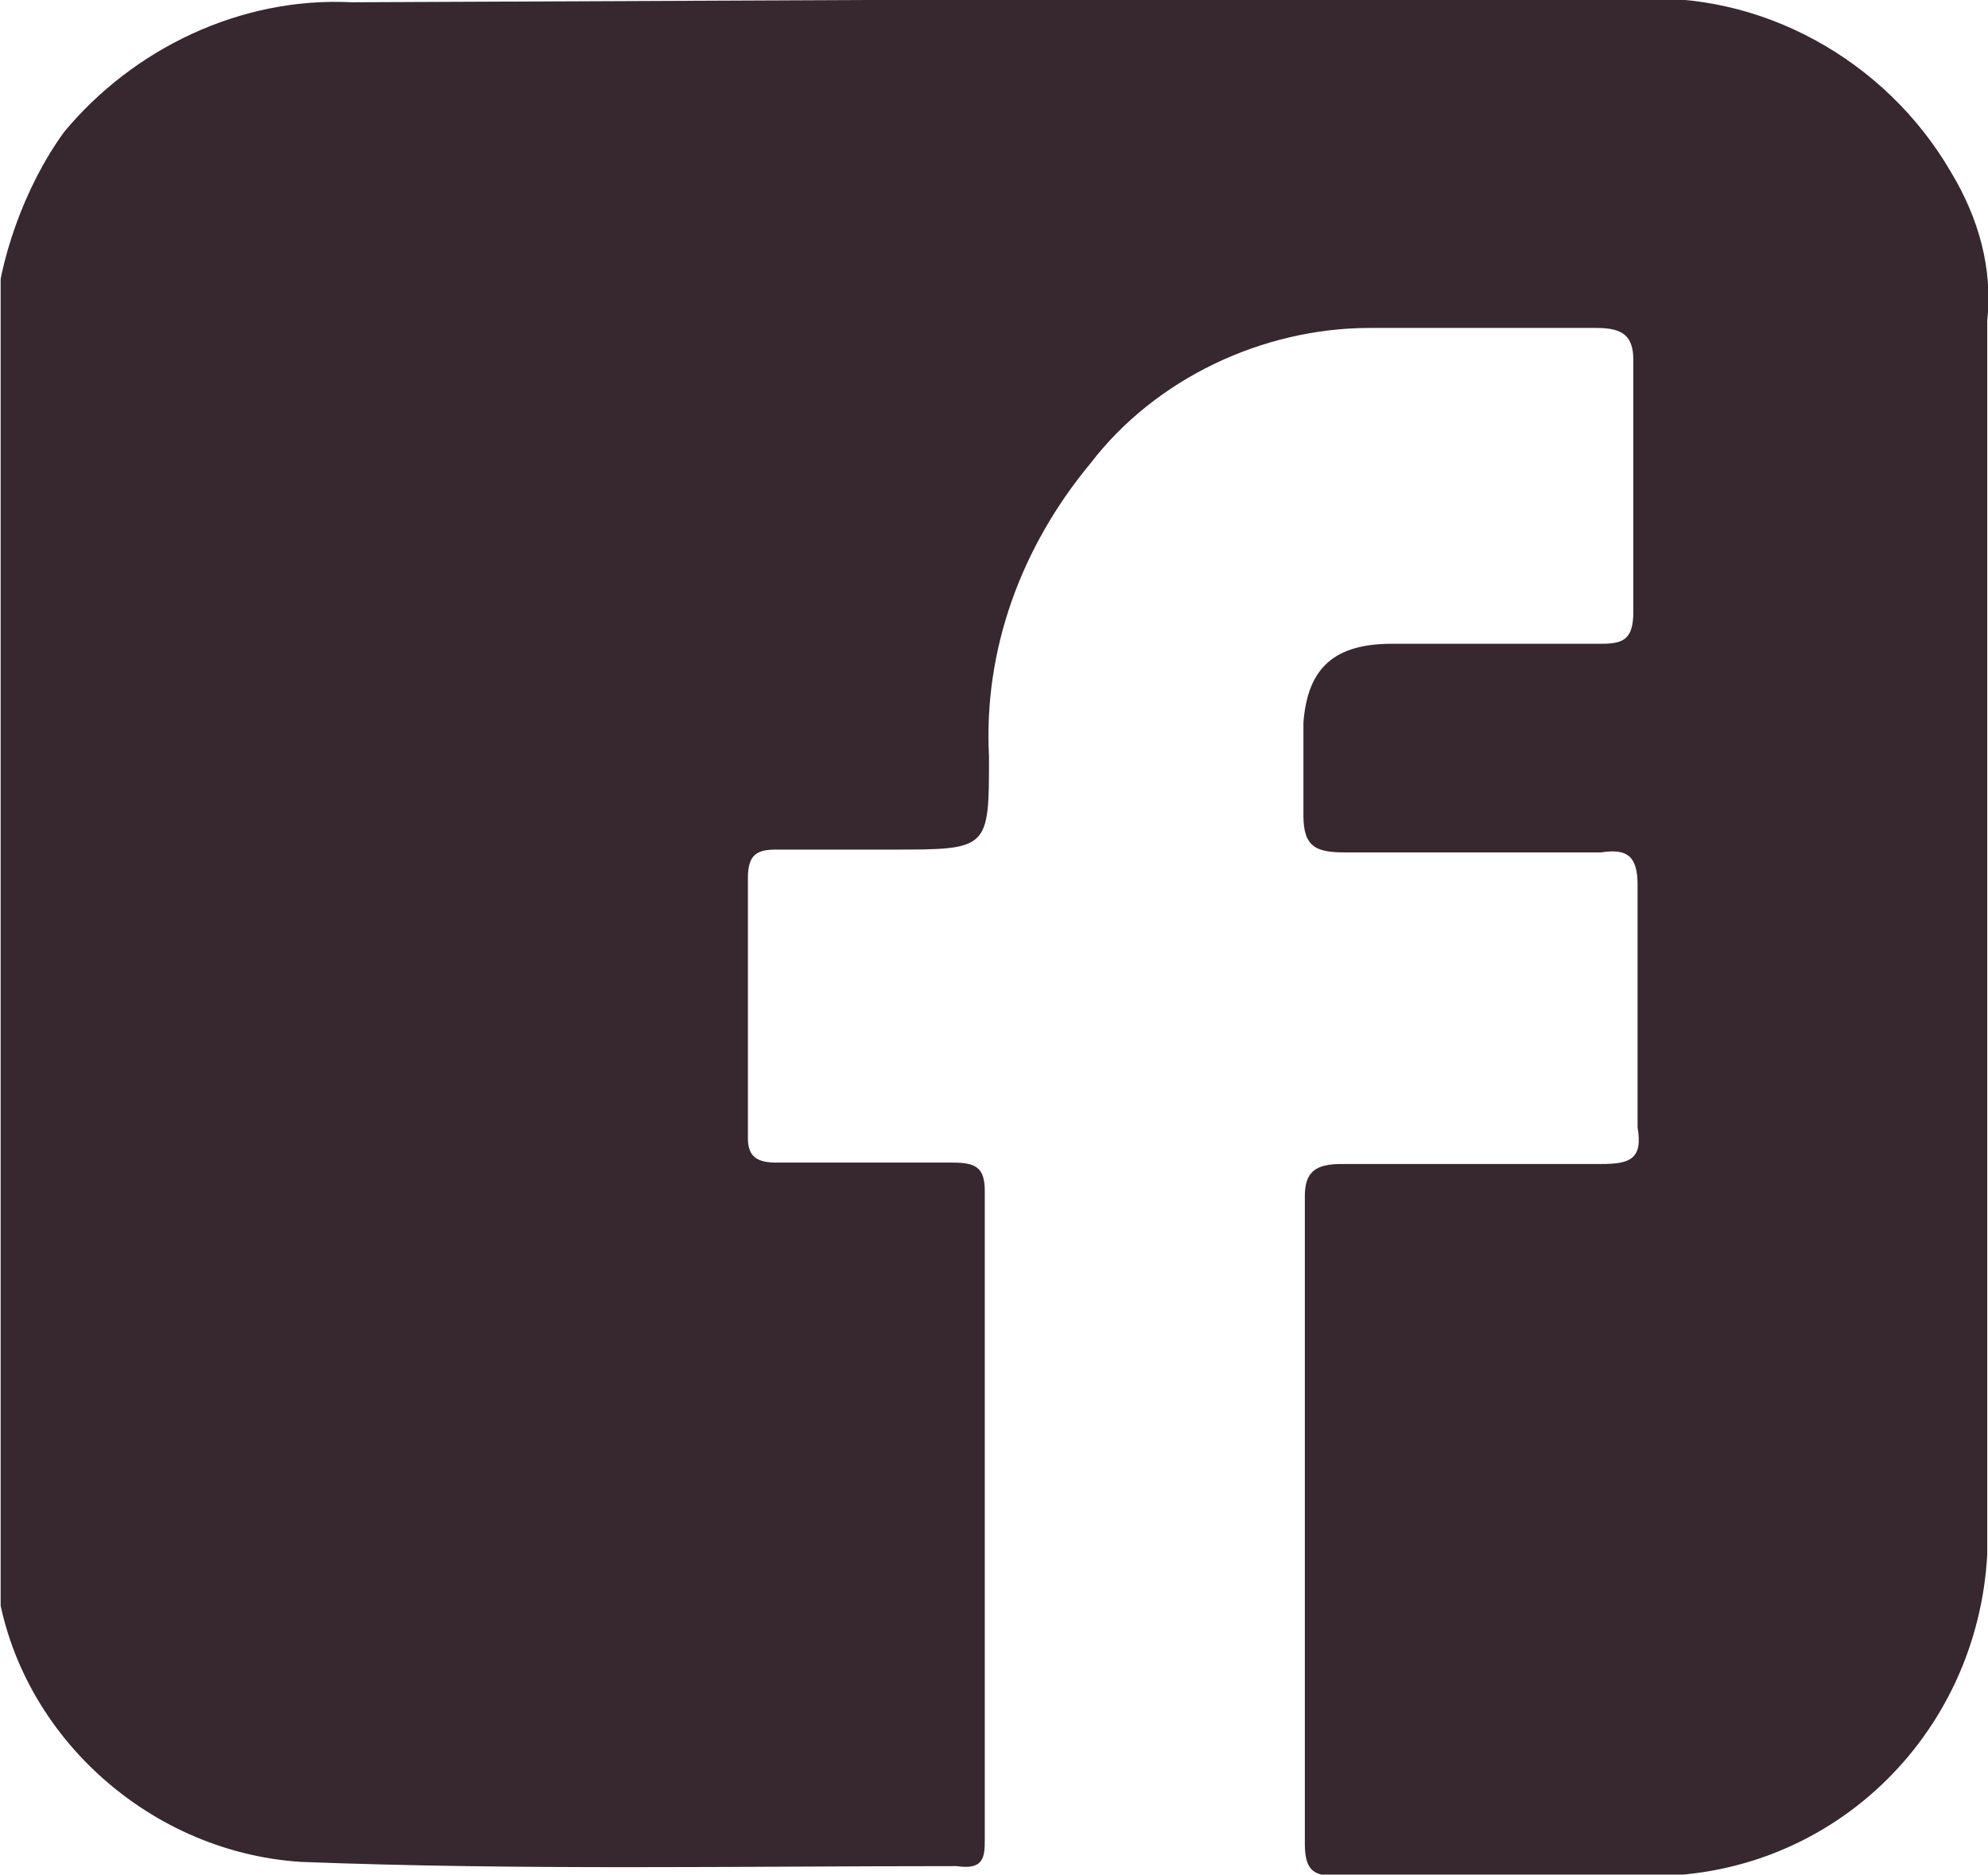 <?xml version="1.0" encoding="UTF-8"?> <svg xmlns="http://www.w3.org/2000/svg" xmlns:xlink="http://www.w3.org/1999/xlink" viewBox="0 0 141 133"><clipPath id="a"><path d="m-2.2-2.8h141v133h-141z"></path></clipPath><g clip-path="url(#a)" transform="translate(2.246 2.761)"><path d="m68.3-2.8h45.1c9.2-.7 18.1 4.3 22.7 12.2 2 3.3 3 6.9 2.6 10.6v87.5c-.7 12.9-11.2 23.1-24.4 22.8-7.2 0-14.5 0-21.7 0-1.6 0-2.3-.3-2.3-2.3 0-15.2 0-30.7 0-45.9 0-1.7.7-2.3 2.6-2.3h18.4c2 0 3-.3 2.6-2.6 0-5.6 0-11.6 0-17.2 0-2-.7-2.6-2.6-2.3-5.9 0-12.2 0-18.1 0-2 0-3-.3-3-2.6s0-4.3 0-6.6c.3-4 2.3-5.6 6.3-5.6h14.8c1.6 0 2.3-.3 2.3-2.3 0-5.9 0-11.9 0-17.8 0-1.7-.7-2.3-2.6-2.3-5.3 0-10.9 0-16.1 0-7.6 0-15.2 3.6-19.8 9.6-4.9 5.9-7.6 13.2-7.2 20.8 0 6.6 0 6.6-6.9 6.6-2.6 0-5.3 0-8.2 0-1.3 0-2 .3-2 2v18.5c0 1.3.7 1.7 2 1.7h12.5c1.6 0 2.3.3 2.3 2v45.9c0 1.3 0 2.3-2 2-15.5 0-31 .3-46.5-.3-11.1-.7-20.7-9.6-21.7-20.8 0-1 0-1.7 0-2.6 0-28.7 0-57.4 0-86.1.3-4 2-9.2 4.9-13.2 4.9-5.9 12.5-9.6 20.4-9.2z" fill="#36282e"></path></g></svg> 